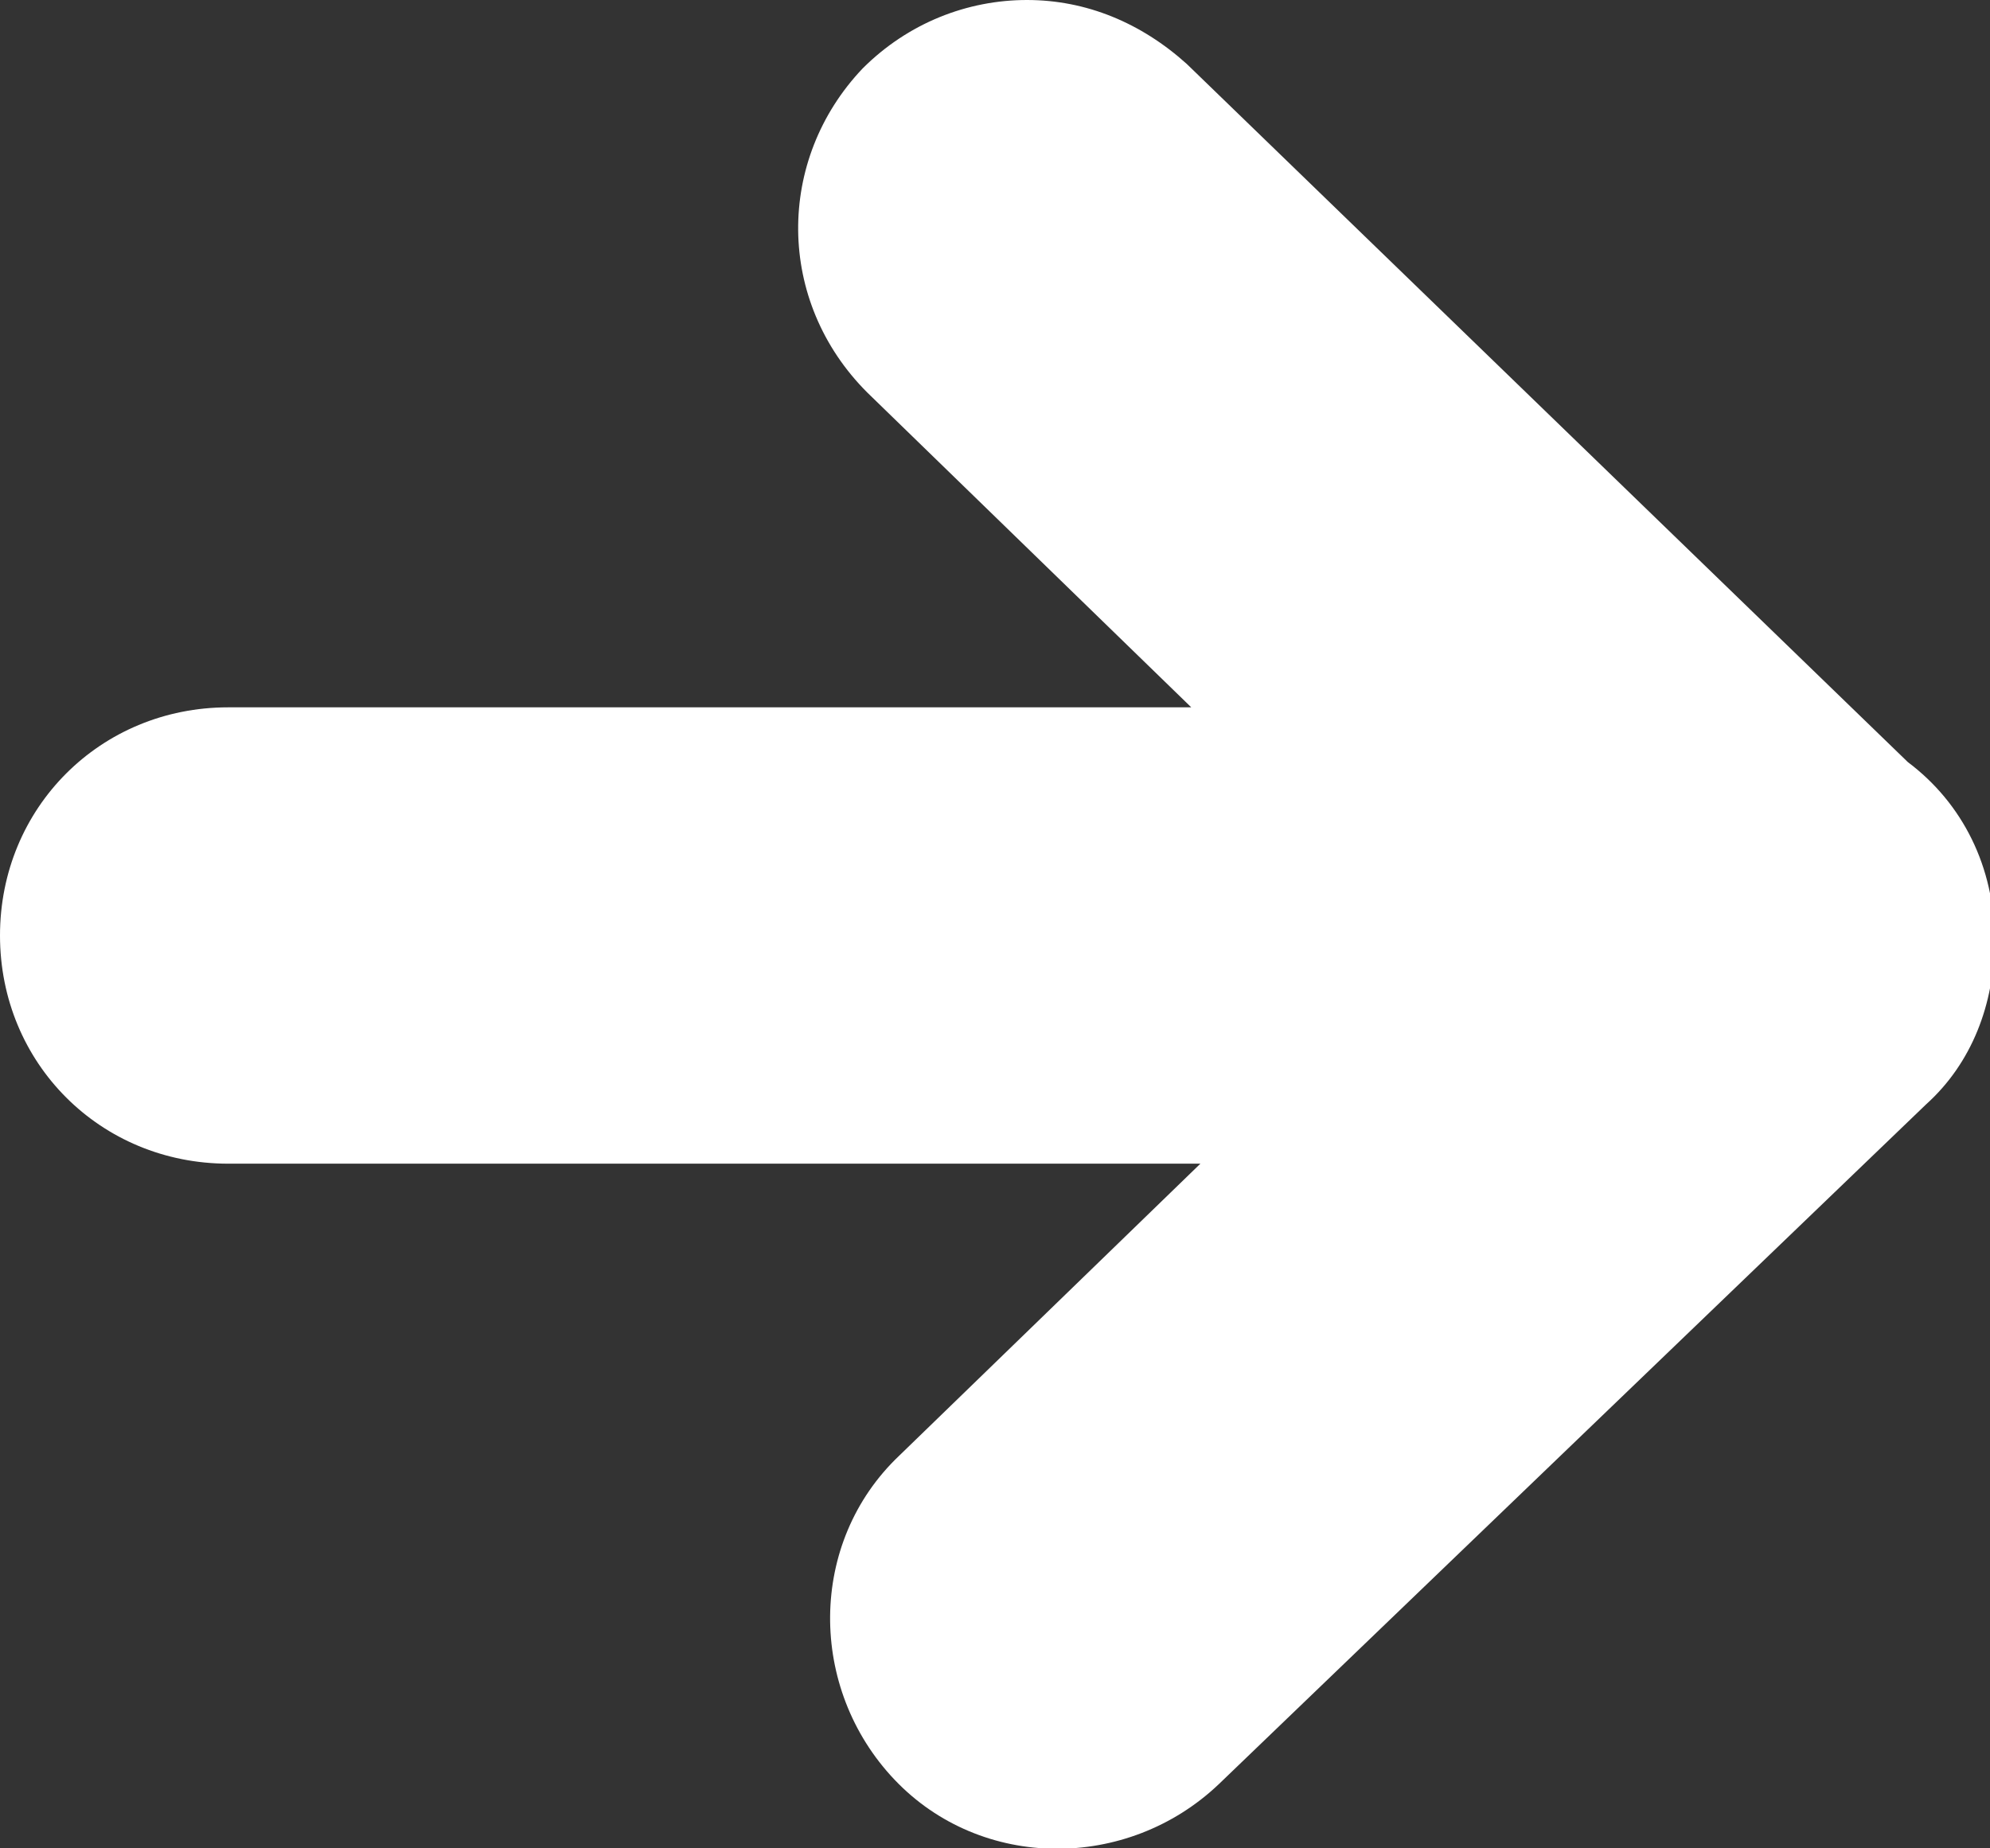 <?xml version="1.0" encoding="UTF-8"?>
<svg id="Layer_1" xmlns="http://www.w3.org/2000/svg" version="1.1" viewBox="0 0 43.6 40.5">
  <rect x="0" y="0" width="43.6" height="40.5" fill="#333333" stroke="none"/>
  <!-- Generator: Adobe Illustrator 29.6.1, SVG Export Plug-In . SVG Version: 2.1.1 Build 9)  -->
  <defs>
    <style>
      .st0 {
        fill: #fff;
      }
    </style>
  </defs>
  <path class="st0" d="M26.7,39.1l15.5-14.9c1-.9,1.5-2.2,1.5-3.6,0,0,0,0,0,0,0,0,0,0,0,0,0-1.6-.7-3-1.9-3.9L26,1.4c-1-.9-2.2-1.4-3.5-1.4s-2.6.5-3.6,1.5c-1.9,2-1.9,5.1.1,7.1l7.1,6.9H5c-2.8,0-5,2.2-5,5s2.2,5,5,5h21.3l-6.6,6.4c-2,1.9-2,5.1-.1,7.1,1.9,2,5.1,2,7.1.1Z"/>
</svg>